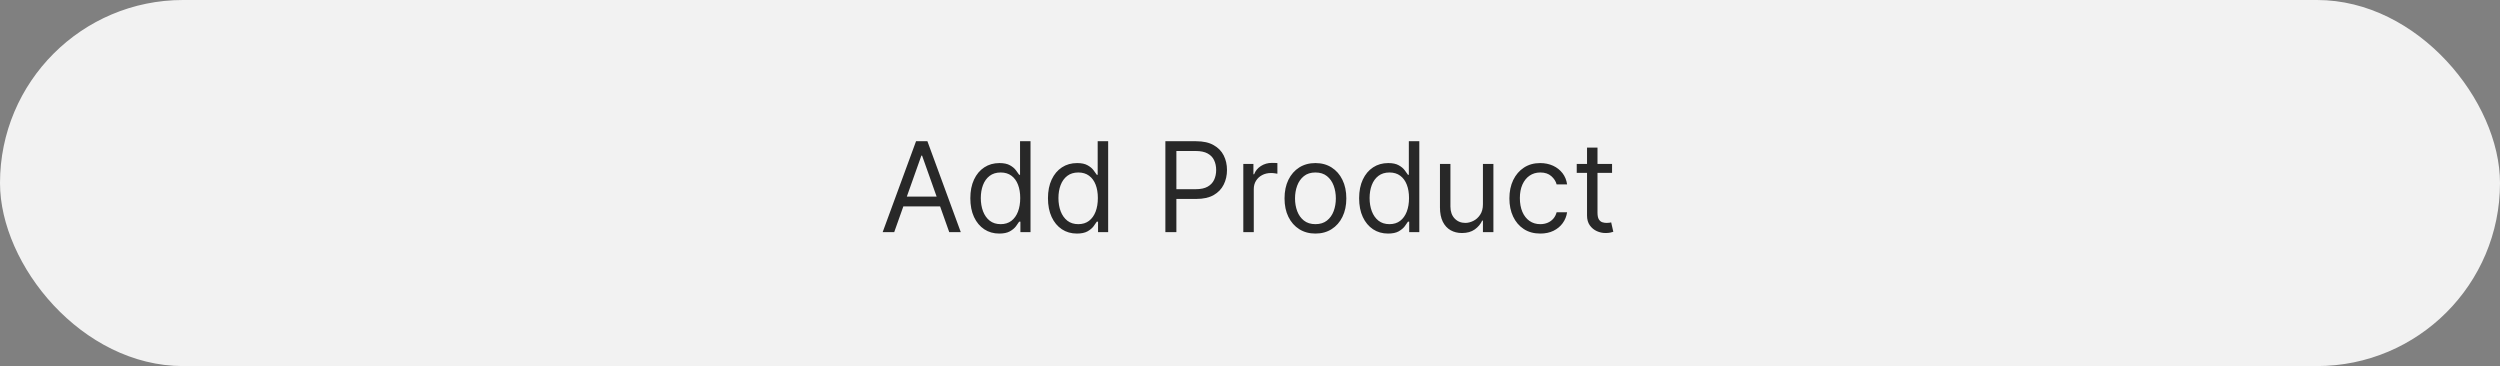 <svg width="280" height="41" viewBox="0 0 280 41" fill="none" xmlns="http://www.w3.org/2000/svg">
<rect x="0" y="0" width="280" height="41" fill="#808080" stroke="none"/>
<rect width="280" height="41" rx="20.5" fill="#F2F2F2"/>
<path d="M100.151 26H98.858L102.597 15.818H103.869L107.608 26H106.315L103.273 17.429H103.193L100.151 26ZM100.628 22.023H105.838V23.116H100.628V22.023ZM111.918 26.159C111.282 26.159 110.72 25.998 110.233 25.677C109.746 25.352 109.365 24.895 109.089 24.305C108.814 23.711 108.677 23.01 108.677 22.202C108.677 21.4 108.814 20.704 109.089 20.114C109.365 19.524 109.747 19.068 110.238 18.746C110.728 18.425 111.295 18.264 111.938 18.264C112.435 18.264 112.828 18.347 113.116 18.513C113.408 18.675 113.63 18.861 113.783 19.07C113.938 19.275 114.059 19.444 114.146 19.577H114.245V15.818H115.418V26H114.285V24.827H114.146C114.059 24.966 113.937 25.142 113.778 25.354C113.619 25.562 113.392 25.75 113.097 25.916C112.802 26.078 112.409 26.159 111.918 26.159ZM112.077 25.105C112.548 25.105 112.946 24.983 113.271 24.737C113.595 24.489 113.842 24.146 114.011 23.708C114.18 23.267 114.265 22.759 114.265 22.182C114.265 21.612 114.182 21.113 114.016 20.685C113.851 20.255 113.605 19.92 113.281 19.681C112.956 19.439 112.555 19.318 112.077 19.318C111.58 19.318 111.166 19.446 110.835 19.701C110.506 19.953 110.259 20.296 110.094 20.73C109.931 21.161 109.85 21.645 109.85 22.182C109.85 22.725 109.933 23.219 110.099 23.663C110.268 24.104 110.516 24.456 110.844 24.717C111.176 24.976 111.587 25.105 112.077 25.105ZM120.614 26.159C119.977 26.159 119.415 25.998 118.928 25.677C118.441 25.352 118.06 24.895 117.785 24.305C117.51 23.711 117.372 23.01 117.372 22.202C117.372 21.4 117.51 20.704 117.785 20.114C118.06 19.524 118.443 19.068 118.933 18.746C119.424 18.425 119.991 18.264 120.634 18.264C121.131 18.264 121.523 18.347 121.812 18.513C122.103 18.675 122.326 18.861 122.478 19.07C122.634 19.275 122.755 19.444 122.841 19.577H122.94V15.818H124.114V26H122.98V24.827H122.841C122.755 24.966 122.632 25.142 122.473 25.354C122.314 25.562 122.087 25.75 121.792 25.916C121.497 26.078 121.104 26.159 120.614 26.159ZM120.773 25.105C121.243 25.105 121.641 24.983 121.966 24.737C122.291 24.489 122.538 24.146 122.707 23.708C122.876 23.267 122.96 22.759 122.96 22.182C122.96 21.612 122.877 21.113 122.712 20.685C122.546 20.255 122.301 19.92 121.976 19.681C121.651 19.439 121.25 19.318 120.773 19.318C120.276 19.318 119.861 19.446 119.53 19.701C119.202 19.953 118.955 20.296 118.789 20.73C118.627 21.161 118.545 21.645 118.545 22.182C118.545 22.725 118.628 23.219 118.794 23.663C118.963 24.104 119.212 24.456 119.54 24.717C119.871 24.976 120.282 25.105 120.773 25.105ZM130.522 26V15.818H133.962C134.761 15.818 135.414 15.962 135.921 16.251C136.432 16.536 136.809 16.922 137.055 17.409C137.3 17.896 137.423 18.44 137.423 19.04C137.423 19.64 137.3 20.185 137.055 20.675C136.813 21.166 136.438 21.557 135.931 21.849C135.424 22.137 134.774 22.281 133.982 22.281H131.516V21.188H133.942C134.489 21.188 134.929 21.093 135.26 20.904C135.591 20.715 135.832 20.46 135.981 20.139C136.133 19.814 136.21 19.447 136.21 19.04C136.21 18.632 136.133 18.267 135.981 17.946C135.832 17.625 135.59 17.373 135.255 17.19C134.92 17.005 134.476 16.912 133.923 16.912H131.755V26H130.522ZM139.25 26V18.364H140.383V19.517H140.463C140.602 19.139 140.854 18.833 141.218 18.597C141.583 18.362 141.994 18.244 142.451 18.244C142.538 18.244 142.645 18.246 142.775 18.249C142.904 18.253 143.002 18.258 143.068 18.264V19.457C143.028 19.447 142.937 19.433 142.794 19.413C142.655 19.389 142.508 19.378 142.352 19.378C141.981 19.378 141.649 19.456 141.358 19.611C141.069 19.764 140.841 19.976 140.672 20.248C140.506 20.516 140.423 20.823 140.423 21.168V26H139.25ZM147.328 26.159C146.639 26.159 146.034 25.995 145.514 25.667C144.997 25.339 144.592 24.88 144.301 24.29C144.012 23.7 143.868 23.01 143.868 22.222C143.868 21.426 144.012 20.732 144.301 20.139C144.592 19.545 144.997 19.084 145.514 18.756C146.034 18.428 146.639 18.264 147.328 18.264C148.018 18.264 148.621 18.428 149.138 18.756C149.658 19.084 150.063 19.545 150.351 20.139C150.643 20.732 150.789 21.426 150.789 22.222C150.789 23.01 150.643 23.7 150.351 24.29C150.063 24.88 149.658 25.339 149.138 25.667C148.621 25.995 148.018 26.159 147.328 26.159ZM147.328 25.105C147.852 25.105 148.283 24.971 148.621 24.702C148.959 24.434 149.209 24.081 149.372 23.643C149.534 23.206 149.615 22.732 149.615 22.222C149.615 21.711 149.534 21.236 149.372 20.795C149.209 20.354 148.959 19.998 148.621 19.726C148.283 19.454 147.852 19.318 147.328 19.318C146.805 19.318 146.374 19.454 146.036 19.726C145.698 19.998 145.448 20.354 145.285 20.795C145.123 21.236 145.042 21.711 145.042 22.222C145.042 22.732 145.123 23.206 145.285 23.643C145.448 24.081 145.698 24.434 146.036 24.702C146.374 24.971 146.805 25.105 147.328 25.105ZM155.463 26.159C154.827 26.159 154.265 25.998 153.778 25.677C153.291 25.352 152.91 24.895 152.634 24.305C152.359 23.711 152.222 23.01 152.222 22.202C152.222 21.4 152.359 20.704 152.634 20.114C152.91 19.524 153.292 19.068 153.783 18.746C154.273 18.425 154.84 18.264 155.483 18.264C155.98 18.264 156.373 18.347 156.661 18.513C156.953 18.675 157.175 18.861 157.328 19.07C157.483 19.275 157.604 19.444 157.691 19.577H157.79V15.818H158.963V26H157.83V24.827H157.691C157.604 24.966 157.482 25.142 157.323 25.354C157.164 25.562 156.936 25.75 156.642 25.916C156.347 26.078 155.954 26.159 155.463 26.159ZM155.622 25.105C156.093 25.105 156.491 24.983 156.816 24.737C157.14 24.489 157.387 24.146 157.556 23.708C157.725 23.267 157.81 22.759 157.81 22.182C157.81 21.612 157.727 21.113 157.561 20.685C157.396 20.255 157.15 19.92 156.825 19.681C156.501 19.439 156.1 19.318 155.622 19.318C155.125 19.318 154.711 19.446 154.379 19.701C154.051 19.953 153.804 20.296 153.639 20.73C153.476 21.161 153.395 21.645 153.395 22.182C153.395 22.725 153.478 23.219 153.644 23.663C153.813 24.104 154.061 24.456 154.389 24.717C154.721 24.976 155.132 25.105 155.622 25.105ZM166.088 22.878V18.364H167.261V26H166.088V24.707H166.008C165.829 25.095 165.551 25.425 165.173 25.697C164.795 25.965 164.318 26.099 163.741 26.099C163.264 26.099 162.839 25.995 162.468 25.786C162.097 25.574 161.805 25.256 161.593 24.832C161.381 24.404 161.275 23.866 161.275 23.216V18.364H162.448V23.136C162.448 23.693 162.604 24.137 162.916 24.469C163.231 24.8 163.632 24.966 164.119 24.966C164.41 24.966 164.707 24.891 165.009 24.742C165.314 24.593 165.569 24.364 165.774 24.056C165.983 23.748 166.088 23.355 166.088 22.878ZM172.512 26.159C171.796 26.159 171.18 25.99 170.663 25.652C170.146 25.314 169.748 24.848 169.469 24.255C169.191 23.662 169.052 22.984 169.052 22.222C169.052 21.446 169.194 20.762 169.479 20.168C169.768 19.572 170.169 19.106 170.683 18.771C171.2 18.433 171.803 18.264 172.492 18.264C173.029 18.264 173.513 18.364 173.944 18.562C174.375 18.761 174.728 19.04 175.003 19.398C175.278 19.756 175.449 20.173 175.515 20.651H174.342C174.252 20.303 174.053 19.994 173.745 19.726C173.44 19.454 173.029 19.318 172.512 19.318C172.055 19.318 171.654 19.438 171.309 19.676C170.968 19.912 170.701 20.245 170.509 20.675C170.32 21.103 170.225 21.605 170.225 22.182C170.225 22.772 170.318 23.285 170.504 23.723C170.692 24.16 170.958 24.5 171.299 24.742C171.644 24.984 172.048 25.105 172.512 25.105C172.817 25.105 173.094 25.052 173.342 24.946C173.591 24.84 173.801 24.688 173.974 24.489C174.146 24.29 174.269 24.051 174.342 23.773H175.515C175.449 24.224 175.285 24.63 175.023 24.991C174.764 25.349 174.421 25.634 173.994 25.846C173.569 26.055 173.076 26.159 172.512 26.159ZM180.551 18.364V19.358H176.594V18.364H180.551ZM177.747 16.534H178.92V23.812C178.92 24.144 178.969 24.392 179.065 24.558C179.164 24.721 179.29 24.83 179.442 24.886C179.598 24.939 179.762 24.966 179.935 24.966C180.064 24.966 180.17 24.959 180.253 24.946C180.336 24.93 180.402 24.916 180.452 24.906L180.69 25.96C180.611 25.99 180.5 26.02 180.357 26.05C180.215 26.083 180.034 26.099 179.815 26.099C179.484 26.099 179.159 26.028 178.841 25.886C178.526 25.743 178.264 25.526 178.055 25.234C177.85 24.943 177.747 24.575 177.747 24.131V16.534Z" fill="#282828"/>
</svg>
